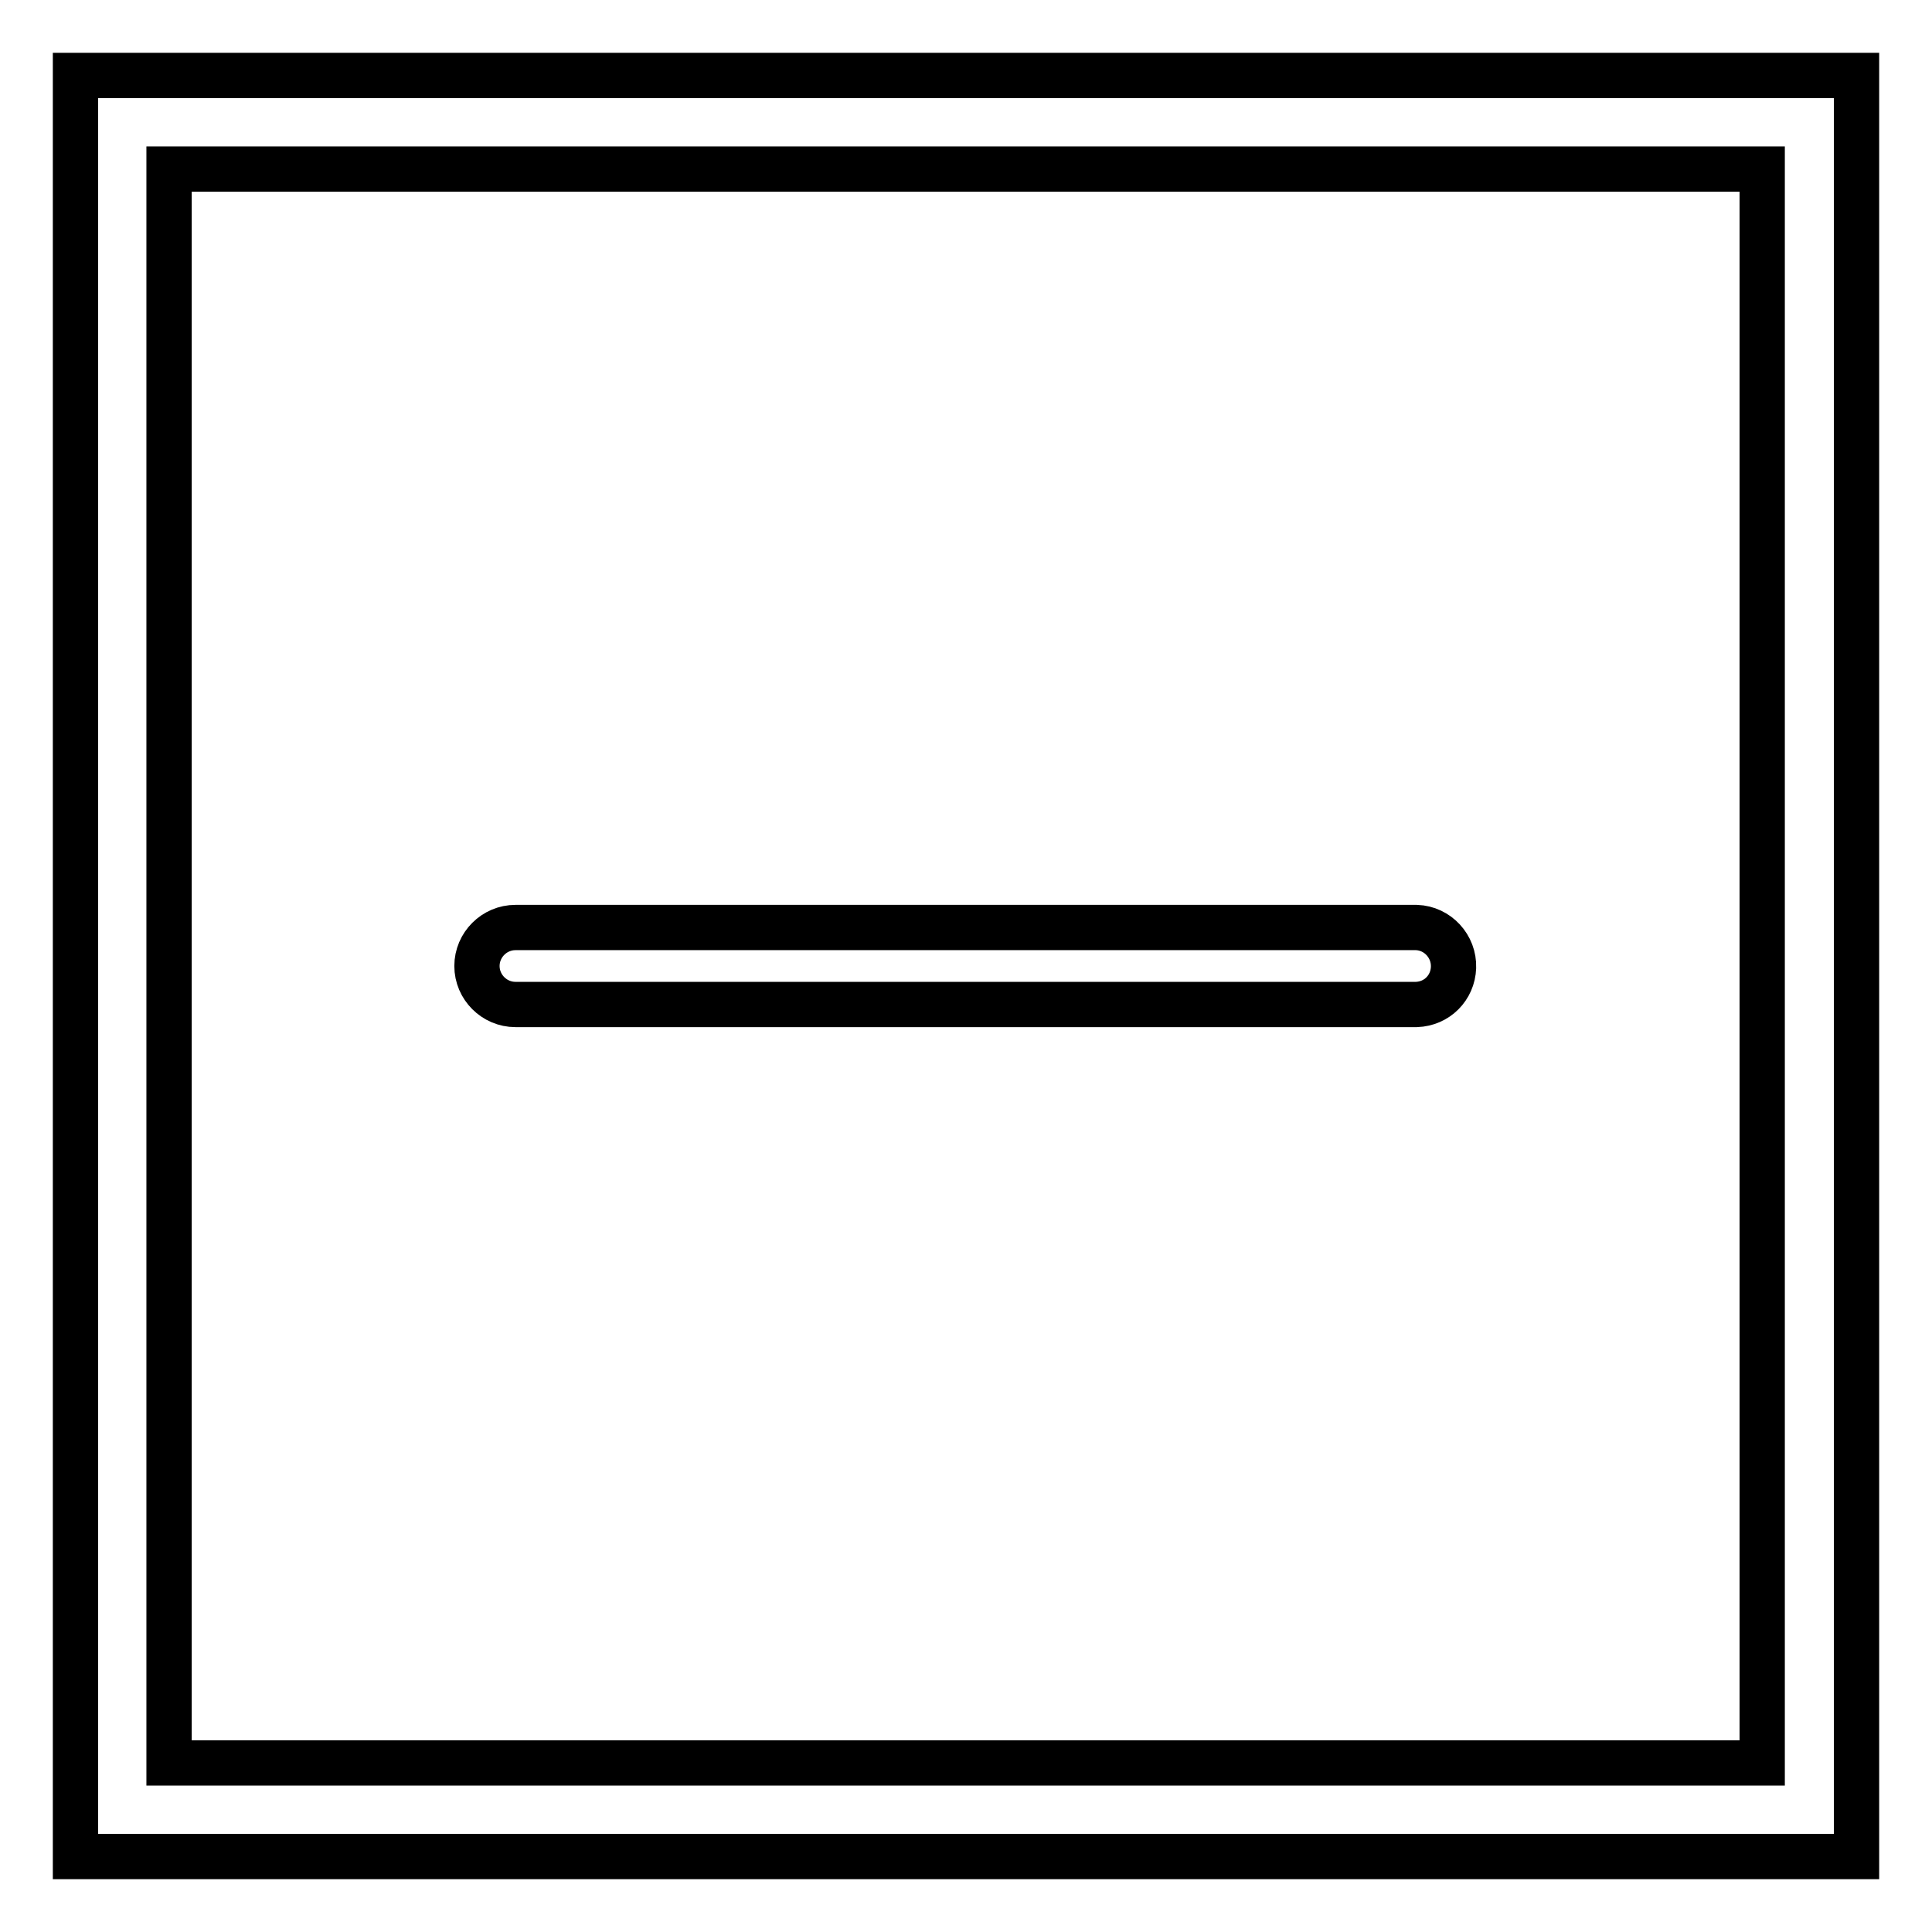 <?xml version="1.0" encoding="utf-8"?>
<!-- Svg Vector Icons : http://www.onlinewebfonts.com/icon -->
<!DOCTYPE svg PUBLIC "-//W3C//DTD SVG 1.1//EN" "http://www.w3.org/Graphics/SVG/1.1/DTD/svg11.dtd">
<svg version="1.1" xmlns="http://www.w3.org/2000/svg" xmlns:xlink="http://www.w3.org/1999/xlink" x="0px" y="0px" viewBox="0 0 256 256" enable-background="new 0 0 256 256" xml:space="preserve">
<g> <path stroke-width="6" fill-opacity="0" stroke="#000000"  d="M10,246V10h236v236H10z M22.4,233.6h211.1V22.4H22.4L22.4,233.6L22.4,233.6z M187.7,122.9 c2.8,0.1,5,2.5,4.9,5.3c-0.1,2.7-2.2,4.8-4.9,4.9H68.3c-2.8,0-5.1-2.3-5.1-5.1c0-2.8,2.3-5.1,5.1-5.1H187.7z"/></g>
</svg>